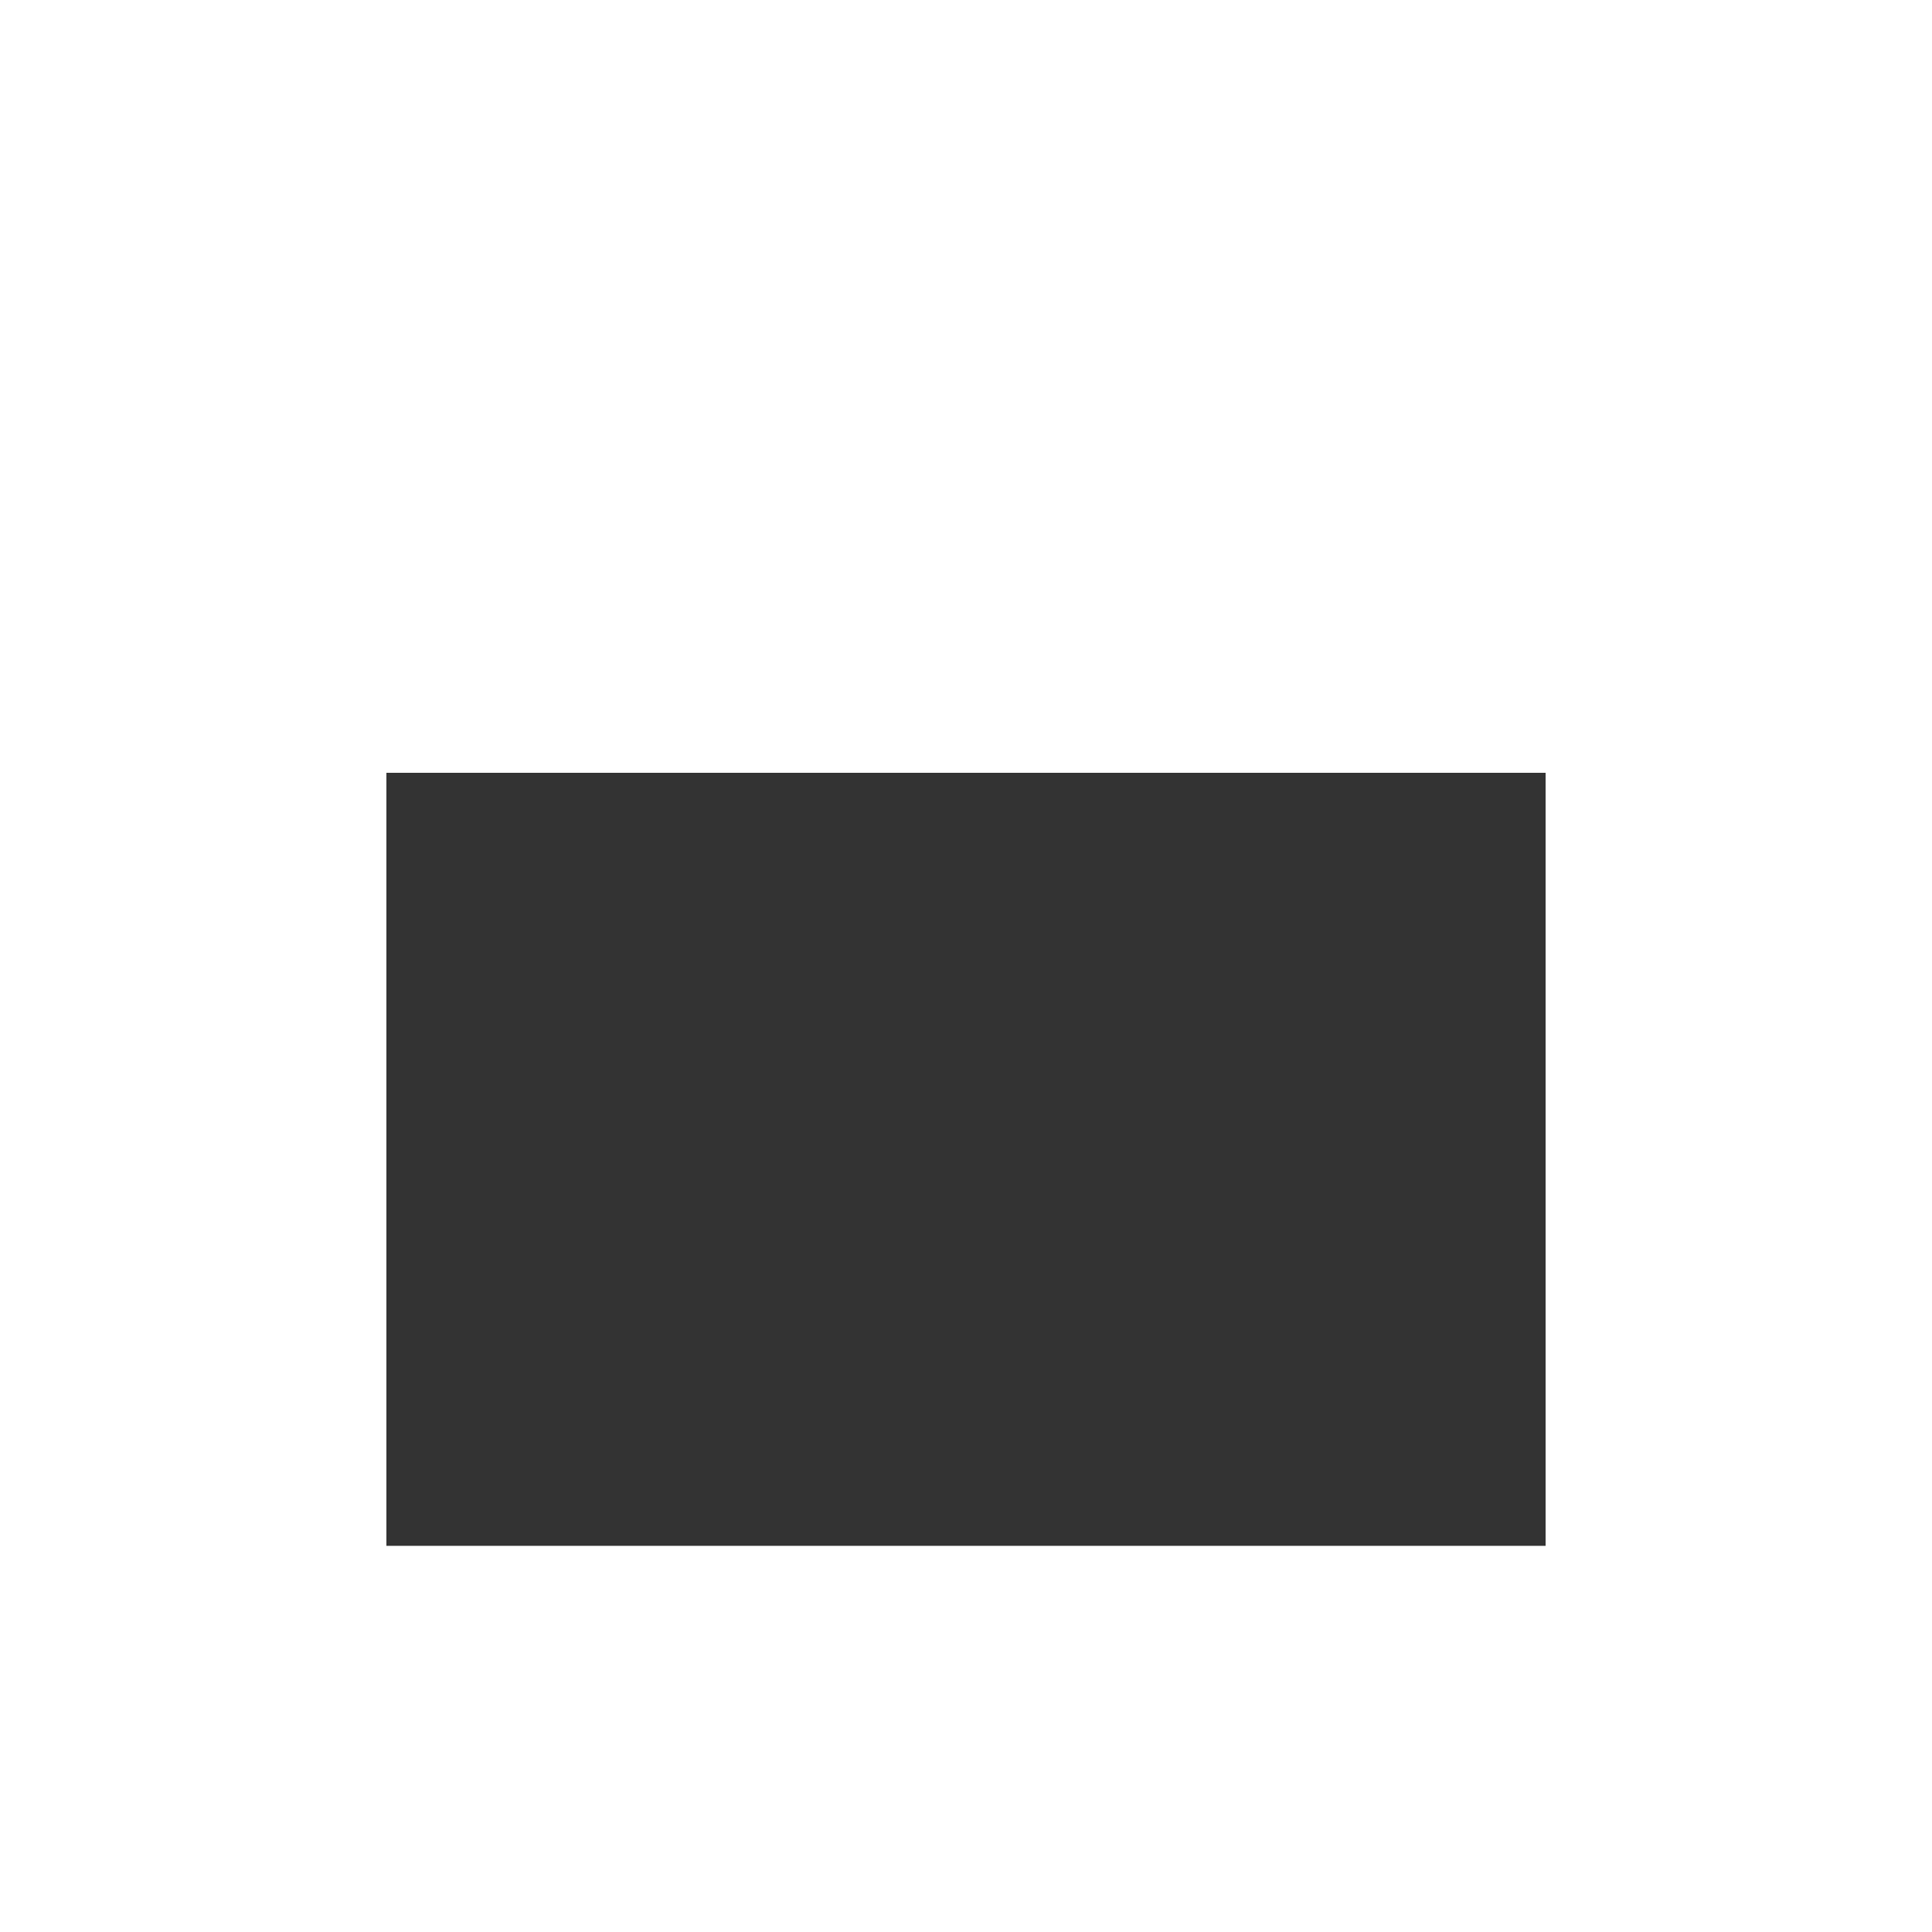 <svg xmlns="http://www.w3.org/2000/svg" width="8.1" height="8.101" viewBox="0 0 8.1 8.101">
  <rect x="0" y="0" width="8.1" height="8.101" fill="#333333" stroke="none"/>
  <g transform="translate(0 -4.077)">
    <path d="M0,12.178H1.62V5.86H0Zm6.48,0H8.1V5.86H6.48Z" fill="#fff"/>
    <rect width="8.1" height="3.24" transform="translate(0 4.077)" fill="#fff"/>
    <rect width="8.1" height="1.62" transform="translate(0 10.558)" fill="#fff"/>
  </g>
</svg>
